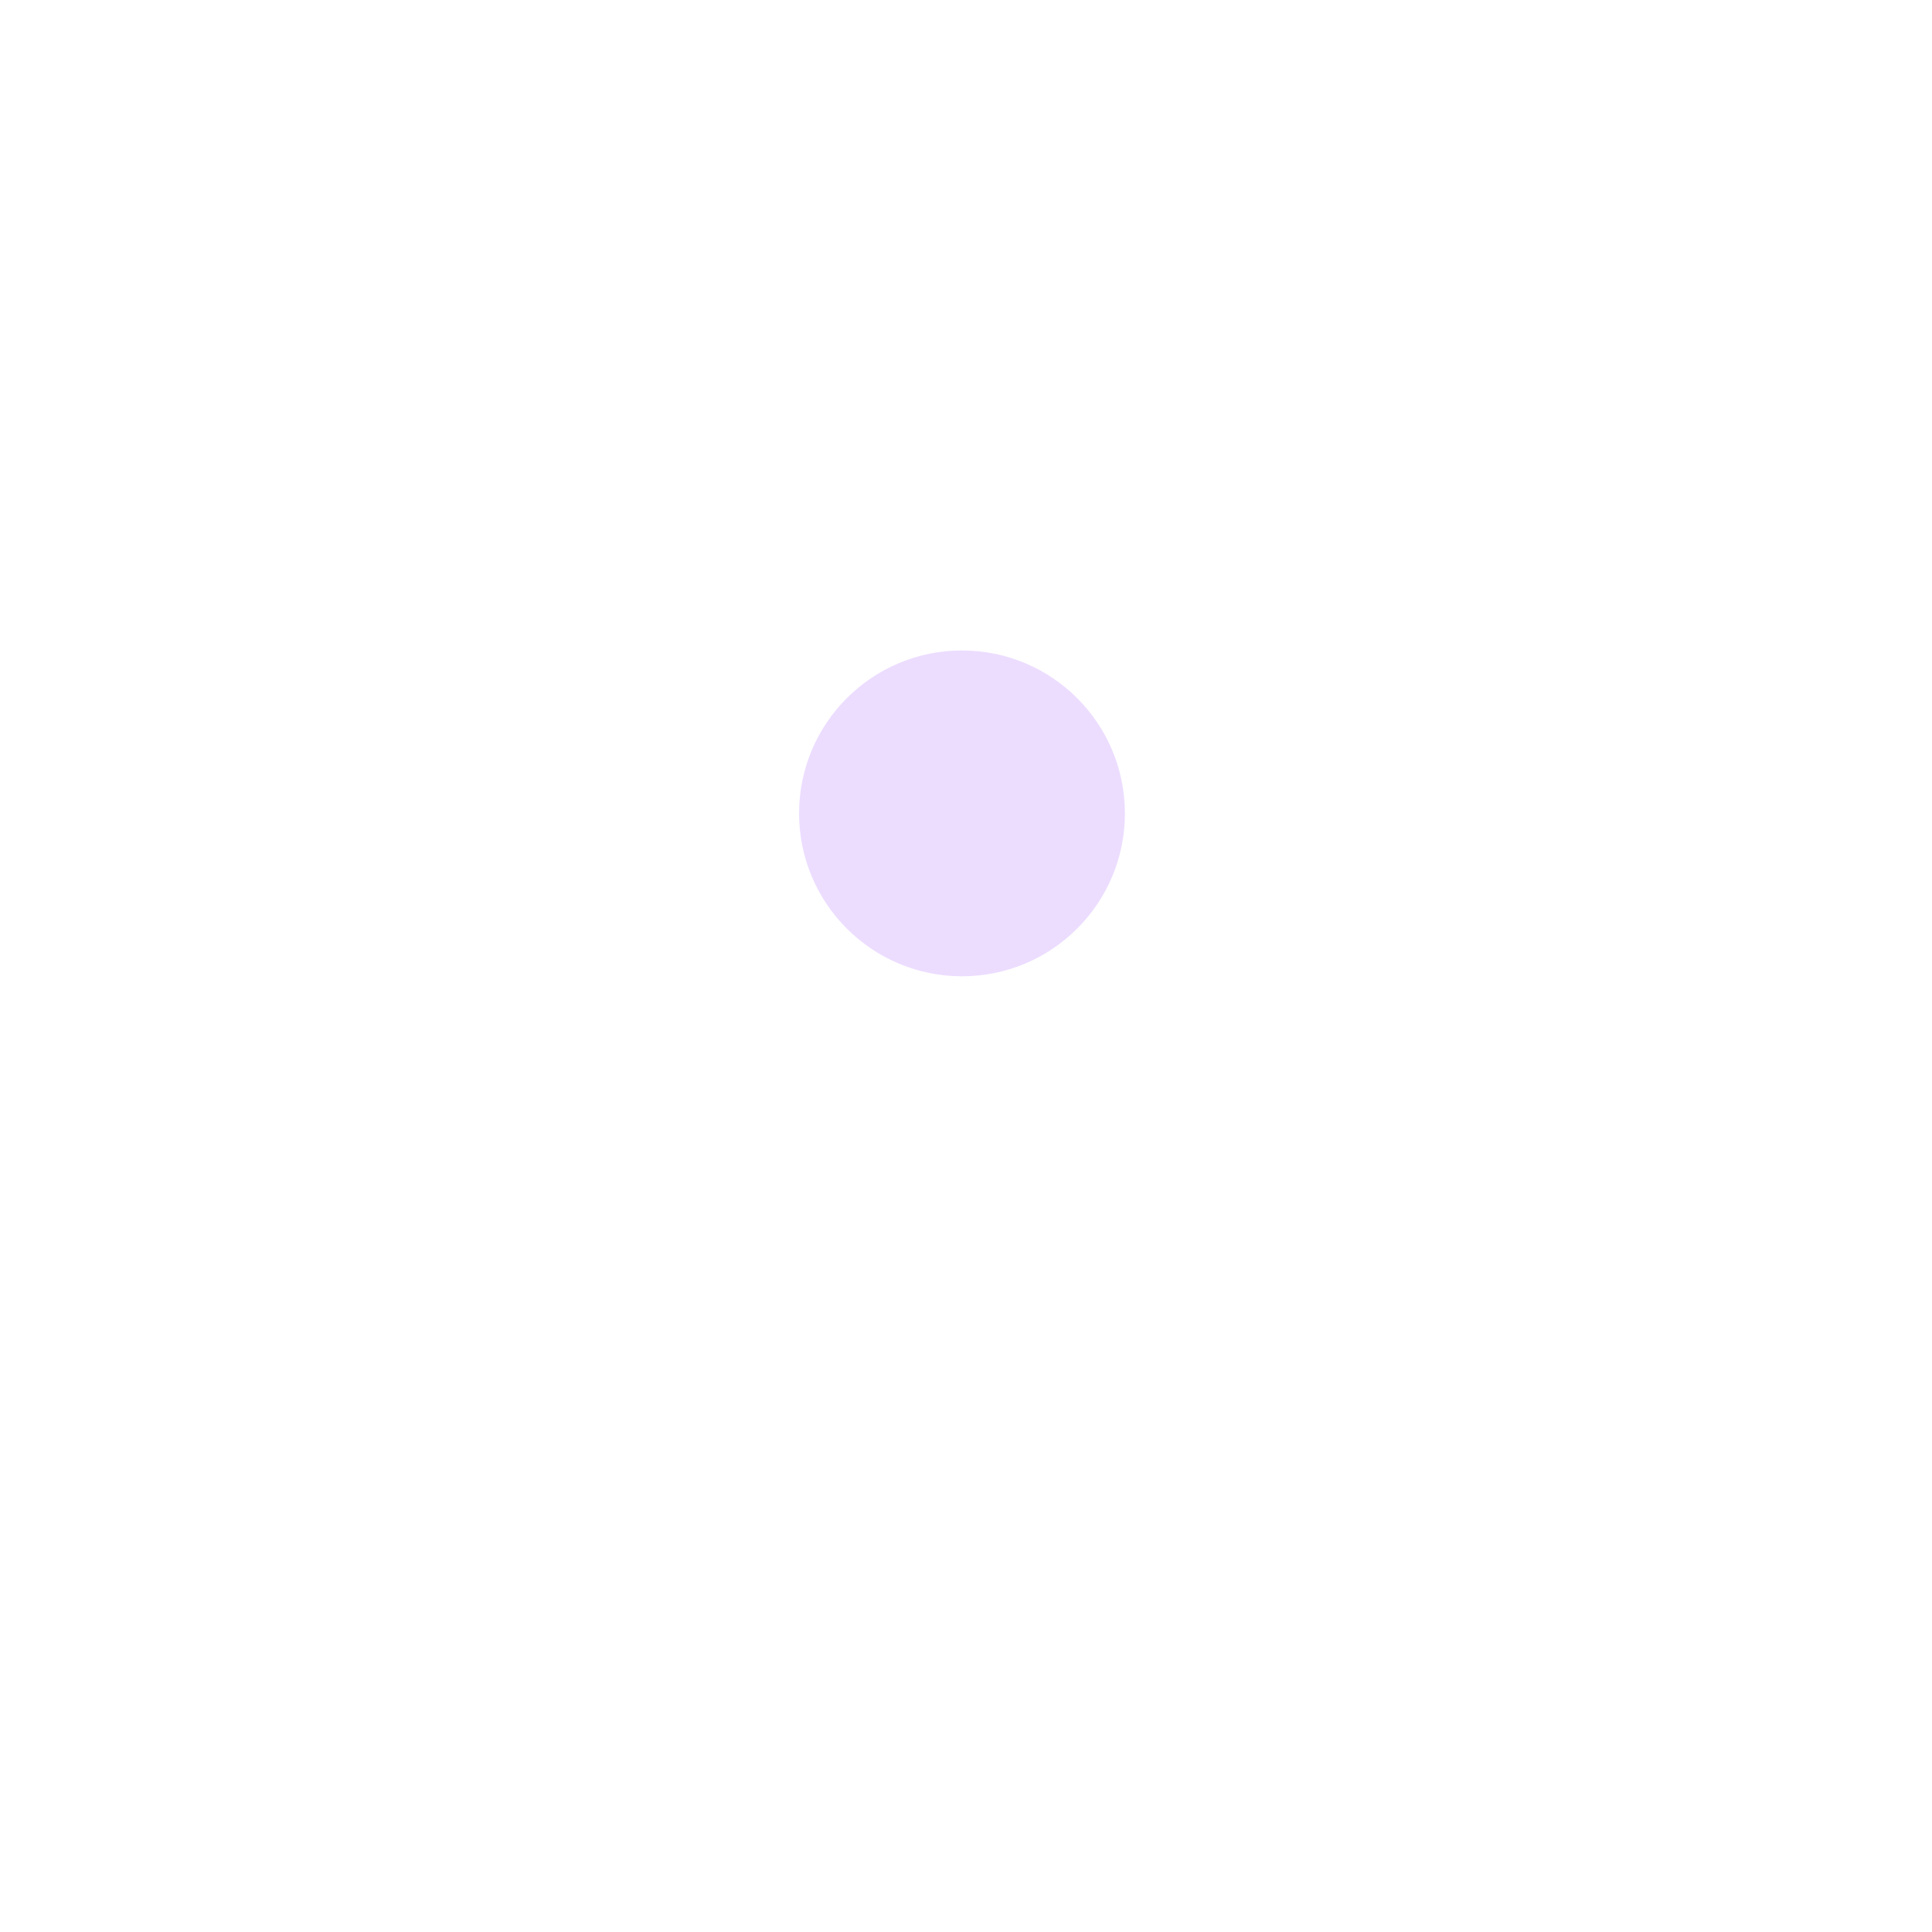 <?xml version="1.0" encoding="UTF-8"?> <svg xmlns="http://www.w3.org/2000/svg" width="52" height="52" viewBox="0 0 52 52" fill="none"><g filter="url(#filter0_d_65_4747)"><circle cx="25.892" cy="21.892" r="7.892" fill="white" fill-opacity="0.24" shape-rendering="crispEdges"></circle></g><circle cx="25.892" cy="21.892" r="4.385" fill="#ECDDFF"></circle><defs><filter id="filter0_d_65_4747" x="0.2" y="0.2" width="51.384" height="51.384" filterUnits="userSpaceOnUse" color-interpolation-filters="sRGB"><feFlood flood-opacity="0" result="BackgroundImageFix"></feFlood><feColorMatrix in="SourceAlpha" type="matrix" values="0 0 0 0 0 0 0 0 0 0 0 0 0 0 0 0 0 0 127 0" result="hardAlpha"></feColorMatrix><feOffset dy="4"></feOffset><feGaussianBlur stdDeviation="8.9"></feGaussianBlur><feComposite in2="hardAlpha" operator="out"></feComposite><feColorMatrix type="matrix" values="0 0 0 0 0.451 0 0 0 0 0.004 0 0 0 0 1 0 0 0 0.16 0"></feColorMatrix><feBlend mode="normal" in2="BackgroundImageFix" result="effect1_dropShadow_65_4747"></feBlend><feBlend mode="normal" in="SourceGraphic" in2="effect1_dropShadow_65_4747" result="shape"></feBlend></filter></defs></svg> 